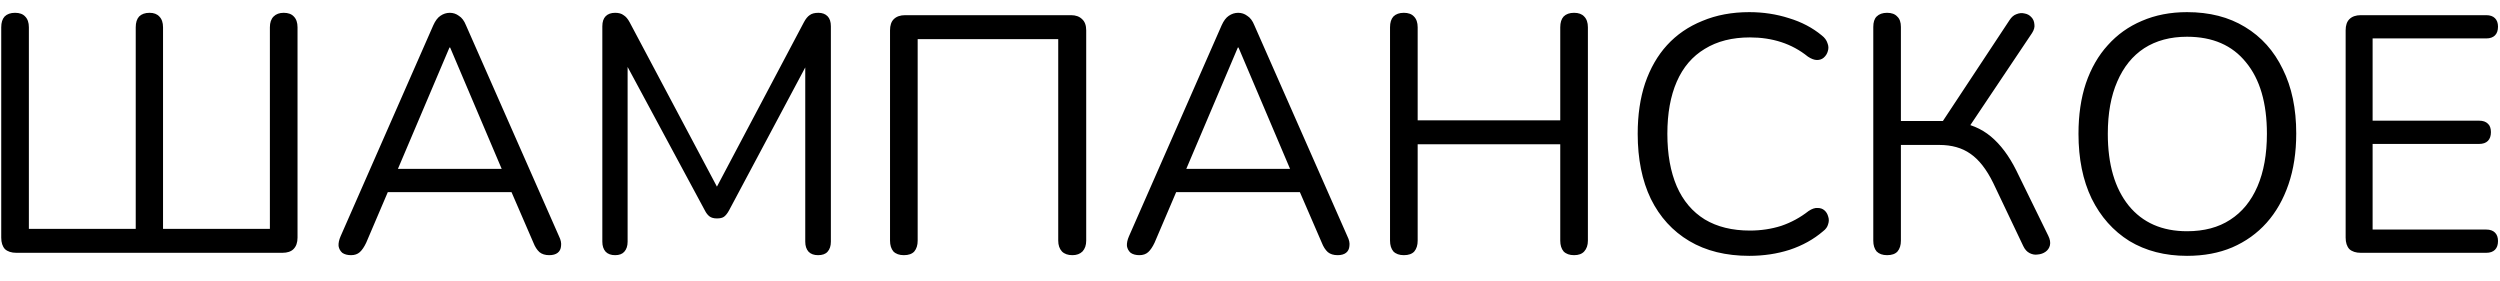 <?xml version="1.0" encoding="UTF-8"?> <svg xmlns="http://www.w3.org/2000/svg" width="89" height="10" viewBox="0 0 89 10" fill="none"><path d="M0.584 9C0.408 9 0.272 8.956 0.176 8.868C0.088 8.772 0.044 8.636 0.044 8.46V0.972C0.044 0.804 0.084 0.676 0.164 0.588C0.252 0.5 0.376 0.456 0.536 0.456C0.696 0.456 0.816 0.5 0.896 0.588C0.984 0.676 1.028 0.804 1.028 0.972V8.148H4.832V0.972C4.832 0.804 4.872 0.676 4.952 0.588C5.04 0.5 5.164 0.456 5.324 0.456C5.476 0.456 5.592 0.5 5.672 0.588C5.76 0.676 5.804 0.804 5.804 0.972V8.148H9.608V0.972C9.608 0.804 9.652 0.676 9.74 0.588C9.828 0.5 9.948 0.456 10.1 0.456C10.26 0.456 10.38 0.5 10.46 0.588C10.548 0.676 10.592 0.804 10.592 0.972V8.46C10.592 8.636 10.544 8.772 10.448 8.868C10.36 8.956 10.228 9 10.052 9H0.584ZM12.497 9.084C12.369 9.084 12.265 9.056 12.185 9C12.113 8.936 12.069 8.856 12.053 8.76C12.045 8.656 12.069 8.54 12.125 8.412L15.425 0.9C15.497 0.74 15.581 0.628 15.677 0.564C15.781 0.492 15.893 0.456 16.013 0.456C16.133 0.456 16.241 0.492 16.337 0.564C16.441 0.628 16.525 0.74 16.589 0.9L19.901 8.412C19.965 8.54 19.989 8.656 19.973 8.76C19.965 8.864 19.925 8.944 19.853 9C19.781 9.056 19.681 9.084 19.553 9.084C19.409 9.084 19.293 9.048 19.205 8.976C19.117 8.896 19.045 8.784 18.989 8.64L18.101 6.588L18.581 6.84H13.421L13.913 6.588L13.037 8.64C12.965 8.792 12.889 8.904 12.809 8.976C12.729 9.048 12.625 9.084 12.497 9.084ZM16.001 1.692L14.069 6.24L13.781 6.012H18.221L17.957 6.24L16.025 1.692H16.001ZM21.899 9.084C21.755 9.084 21.643 9.044 21.563 8.964C21.483 8.876 21.443 8.756 21.443 8.604V0.936C21.443 0.776 21.483 0.656 21.563 0.576C21.643 0.496 21.755 0.456 21.899 0.456C22.027 0.456 22.127 0.484 22.199 0.54C22.279 0.588 22.351 0.672 22.415 0.792L25.703 6.984H25.343L28.619 0.792C28.683 0.672 28.751 0.588 28.823 0.54C28.895 0.484 28.999 0.456 29.135 0.456C29.271 0.456 29.379 0.496 29.459 0.576C29.539 0.656 29.579 0.776 29.579 0.936V8.604C29.579 8.756 29.539 8.876 29.459 8.964C29.387 9.044 29.275 9.084 29.123 9.084C28.979 9.084 28.867 9.044 28.787 8.964C28.707 8.876 28.667 8.756 28.667 8.604V1.86H28.955L25.955 7.488C25.899 7.592 25.839 7.668 25.775 7.716C25.719 7.756 25.635 7.776 25.523 7.776C25.411 7.776 25.323 7.752 25.259 7.704C25.195 7.656 25.139 7.584 25.091 7.488L22.055 1.848H22.343V8.604C22.343 8.756 22.303 8.876 22.223 8.964C22.151 9.044 22.043 9.084 21.899 9.084ZM32.177 9.084C32.017 9.084 31.893 9.04 31.805 8.952C31.725 8.856 31.685 8.728 31.685 8.568V1.08C31.685 0.904 31.729 0.772 31.817 0.684C31.913 0.588 32.049 0.54 32.225 0.54H38.129C38.297 0.54 38.429 0.588 38.525 0.684C38.621 0.772 38.669 0.904 38.669 1.08V8.568C38.669 8.728 38.625 8.856 38.537 8.952C38.449 9.04 38.329 9.084 38.177 9.084C38.017 9.084 37.893 9.04 37.805 8.952C37.717 8.856 37.673 8.728 37.673 8.568V1.392H32.669V8.568C32.669 8.728 32.629 8.856 32.549 8.952C32.469 9.04 32.345 9.084 32.177 9.084ZM40.563 9.084C40.435 9.084 40.331 9.056 40.251 9C40.179 8.936 40.135 8.856 40.119 8.76C40.111 8.656 40.135 8.54 40.191 8.412L43.491 0.9C43.563 0.74 43.647 0.628 43.743 0.564C43.847 0.492 43.959 0.456 44.079 0.456C44.199 0.456 44.307 0.492 44.403 0.564C44.507 0.628 44.591 0.74 44.655 0.9L47.967 8.412C48.031 8.54 48.055 8.656 48.039 8.76C48.031 8.864 47.991 8.944 47.919 9C47.847 9.056 47.747 9.084 47.619 9.084C47.475 9.084 47.359 9.048 47.271 8.976C47.183 8.896 47.111 8.784 47.055 8.64L46.167 6.588L46.647 6.84H41.487L41.979 6.588L41.103 8.64C41.031 8.792 40.955 8.904 40.875 8.976C40.795 9.048 40.691 9.084 40.563 9.084ZM44.067 1.692L42.135 6.24L41.847 6.012H46.287L46.023 6.24L44.091 1.692H44.067ZM49.977 9.084C49.817 9.084 49.693 9.04 49.605 8.952C49.525 8.856 49.485 8.728 49.485 8.568V0.972C49.485 0.804 49.525 0.676 49.605 0.588C49.693 0.5 49.817 0.456 49.977 0.456C50.137 0.456 50.257 0.5 50.337 0.588C50.425 0.676 50.469 0.804 50.469 0.972V4.284H55.545V0.972C55.545 0.804 55.585 0.676 55.665 0.588C55.753 0.5 55.877 0.456 56.037 0.456C56.197 0.456 56.317 0.5 56.397 0.588C56.485 0.676 56.529 0.804 56.529 0.972V8.568C56.529 8.728 56.485 8.856 56.397 8.952C56.317 9.04 56.197 9.084 56.037 9.084C55.877 9.084 55.753 9.04 55.665 8.952C55.585 8.856 55.545 8.728 55.545 8.568V5.136H50.469V8.568C50.469 8.728 50.429 8.856 50.349 8.952C50.269 9.04 50.145 9.084 49.977 9.084ZM62.274 9.108C61.442 9.108 60.73 8.932 60.138 8.58C59.546 8.228 59.09 7.728 58.77 7.08C58.458 6.432 58.302 5.66 58.302 4.764C58.302 4.092 58.39 3.492 58.566 2.964C58.75 2.428 59.01 1.976 59.346 1.608C59.69 1.232 60.11 0.944 60.606 0.744C61.102 0.536 61.658 0.432 62.274 0.432C62.77 0.432 63.242 0.504 63.69 0.648C64.138 0.784 64.526 0.988 64.854 1.26C64.958 1.34 65.026 1.432 65.058 1.536C65.098 1.632 65.102 1.728 65.07 1.824C65.046 1.912 64.998 1.988 64.926 2.052C64.862 2.108 64.782 2.136 64.686 2.136C64.59 2.136 64.482 2.096 64.362 2.016C64.074 1.784 63.758 1.612 63.414 1.5C63.07 1.388 62.698 1.332 62.298 1.332C61.666 1.332 61.13 1.468 60.69 1.74C60.25 2.004 59.918 2.392 59.694 2.904C59.47 3.416 59.358 4.036 59.358 4.764C59.358 5.492 59.47 6.116 59.694 6.636C59.918 7.148 60.25 7.54 60.69 7.812C61.13 8.076 61.666 8.208 62.298 8.208C62.69 8.208 63.062 8.152 63.414 8.04C63.766 7.92 64.09 7.744 64.386 7.512C64.506 7.432 64.614 7.396 64.71 7.404C64.806 7.404 64.886 7.432 64.95 7.488C65.014 7.544 65.058 7.616 65.082 7.704C65.114 7.792 65.114 7.884 65.082 7.98C65.058 8.076 64.998 8.16 64.902 8.232C64.566 8.52 64.17 8.74 63.714 8.892C63.266 9.036 62.786 9.108 62.274 9.108ZM67.18 9.084C67.02 9.084 66.897 9.04 66.808 8.952C66.728 8.856 66.689 8.728 66.689 8.568V0.96C66.689 0.792 66.728 0.668 66.808 0.588C66.897 0.5 67.02 0.456 67.18 0.456C67.341 0.456 67.46 0.5 67.54 0.588C67.629 0.668 67.672 0.792 67.672 0.96V4.308H69.329L69.04 4.5L71.537 0.72C71.609 0.608 71.692 0.536 71.788 0.504C71.885 0.464 71.981 0.456 72.076 0.48C72.172 0.496 72.252 0.54 72.317 0.612C72.38 0.676 72.416 0.76 72.424 0.864C72.441 0.96 72.412 1.064 72.341 1.176L70.001 4.668L69.629 4.344C70.117 4.4 70.532 4.572 70.876 4.86C71.221 5.148 71.52 5.548 71.776 6.06L72.916 8.388C72.981 8.516 73.001 8.632 72.977 8.736C72.953 8.832 72.9 8.908 72.82 8.964C72.74 9.02 72.648 9.052 72.544 9.06C72.448 9.076 72.353 9.06 72.257 9.012C72.16 8.964 72.085 8.88 72.028 8.76L70.96 6.516C70.721 6.028 70.448 5.68 70.144 5.472C69.849 5.264 69.481 5.16 69.04 5.16H67.672V8.568C67.672 8.728 67.632 8.856 67.552 8.952C67.472 9.04 67.349 9.084 67.18 9.084ZM77.858 9.108C77.074 9.108 76.39 8.932 75.806 8.58C75.23 8.22 74.782 7.716 74.462 7.068C74.15 6.42 73.994 5.652 73.994 4.764C73.994 4.092 74.082 3.492 74.258 2.964C74.442 2.428 74.702 1.976 75.038 1.608C75.374 1.232 75.778 0.944 76.25 0.744C76.73 0.536 77.266 0.432 77.858 0.432C78.658 0.432 79.346 0.608 79.922 0.96C80.506 1.312 80.954 1.812 81.266 2.46C81.586 3.1 81.746 3.864 81.746 4.752C81.746 5.424 81.654 6.028 81.47 6.564C81.286 7.1 81.026 7.556 80.69 7.932C80.354 8.308 79.946 8.6 79.466 8.808C78.994 9.008 78.458 9.108 77.858 9.108ZM77.858 8.232C78.466 8.232 78.978 8.096 79.394 7.824C79.818 7.552 80.142 7.156 80.366 6.636C80.59 6.116 80.702 5.492 80.702 4.764C80.702 3.668 80.454 2.82 79.958 2.22C79.47 1.612 78.77 1.308 77.858 1.308C77.266 1.308 76.758 1.444 76.334 1.716C75.918 1.988 75.598 2.384 75.374 2.904C75.15 3.416 75.038 4.036 75.038 4.764C75.038 5.852 75.286 6.704 75.782 7.32C76.278 7.928 76.97 8.232 77.858 8.232ZM84.045 9C83.869 9 83.733 8.956 83.637 8.868C83.549 8.772 83.505 8.636 83.505 8.46V1.08C83.505 0.904 83.549 0.772 83.637 0.684C83.733 0.588 83.869 0.54 84.045 0.54H88.509C88.645 0.54 88.749 0.576 88.821 0.648C88.893 0.72 88.929 0.82 88.929 0.948C88.929 1.084 88.893 1.188 88.821 1.26C88.749 1.332 88.645 1.368 88.509 1.368H84.465V4.296H88.257C88.393 4.296 88.497 4.332 88.569 4.404C88.641 4.468 88.677 4.568 88.677 4.704C88.677 4.84 88.641 4.944 88.569 5.016C88.497 5.088 88.393 5.124 88.257 5.124H84.465V8.172H88.509C88.645 8.172 88.749 8.208 88.821 8.28C88.893 8.352 88.929 8.452 88.929 8.58C88.929 8.716 88.893 8.82 88.821 8.892C88.749 8.964 88.645 9 88.509 9H84.045Z" fill="black"></path></svg> 